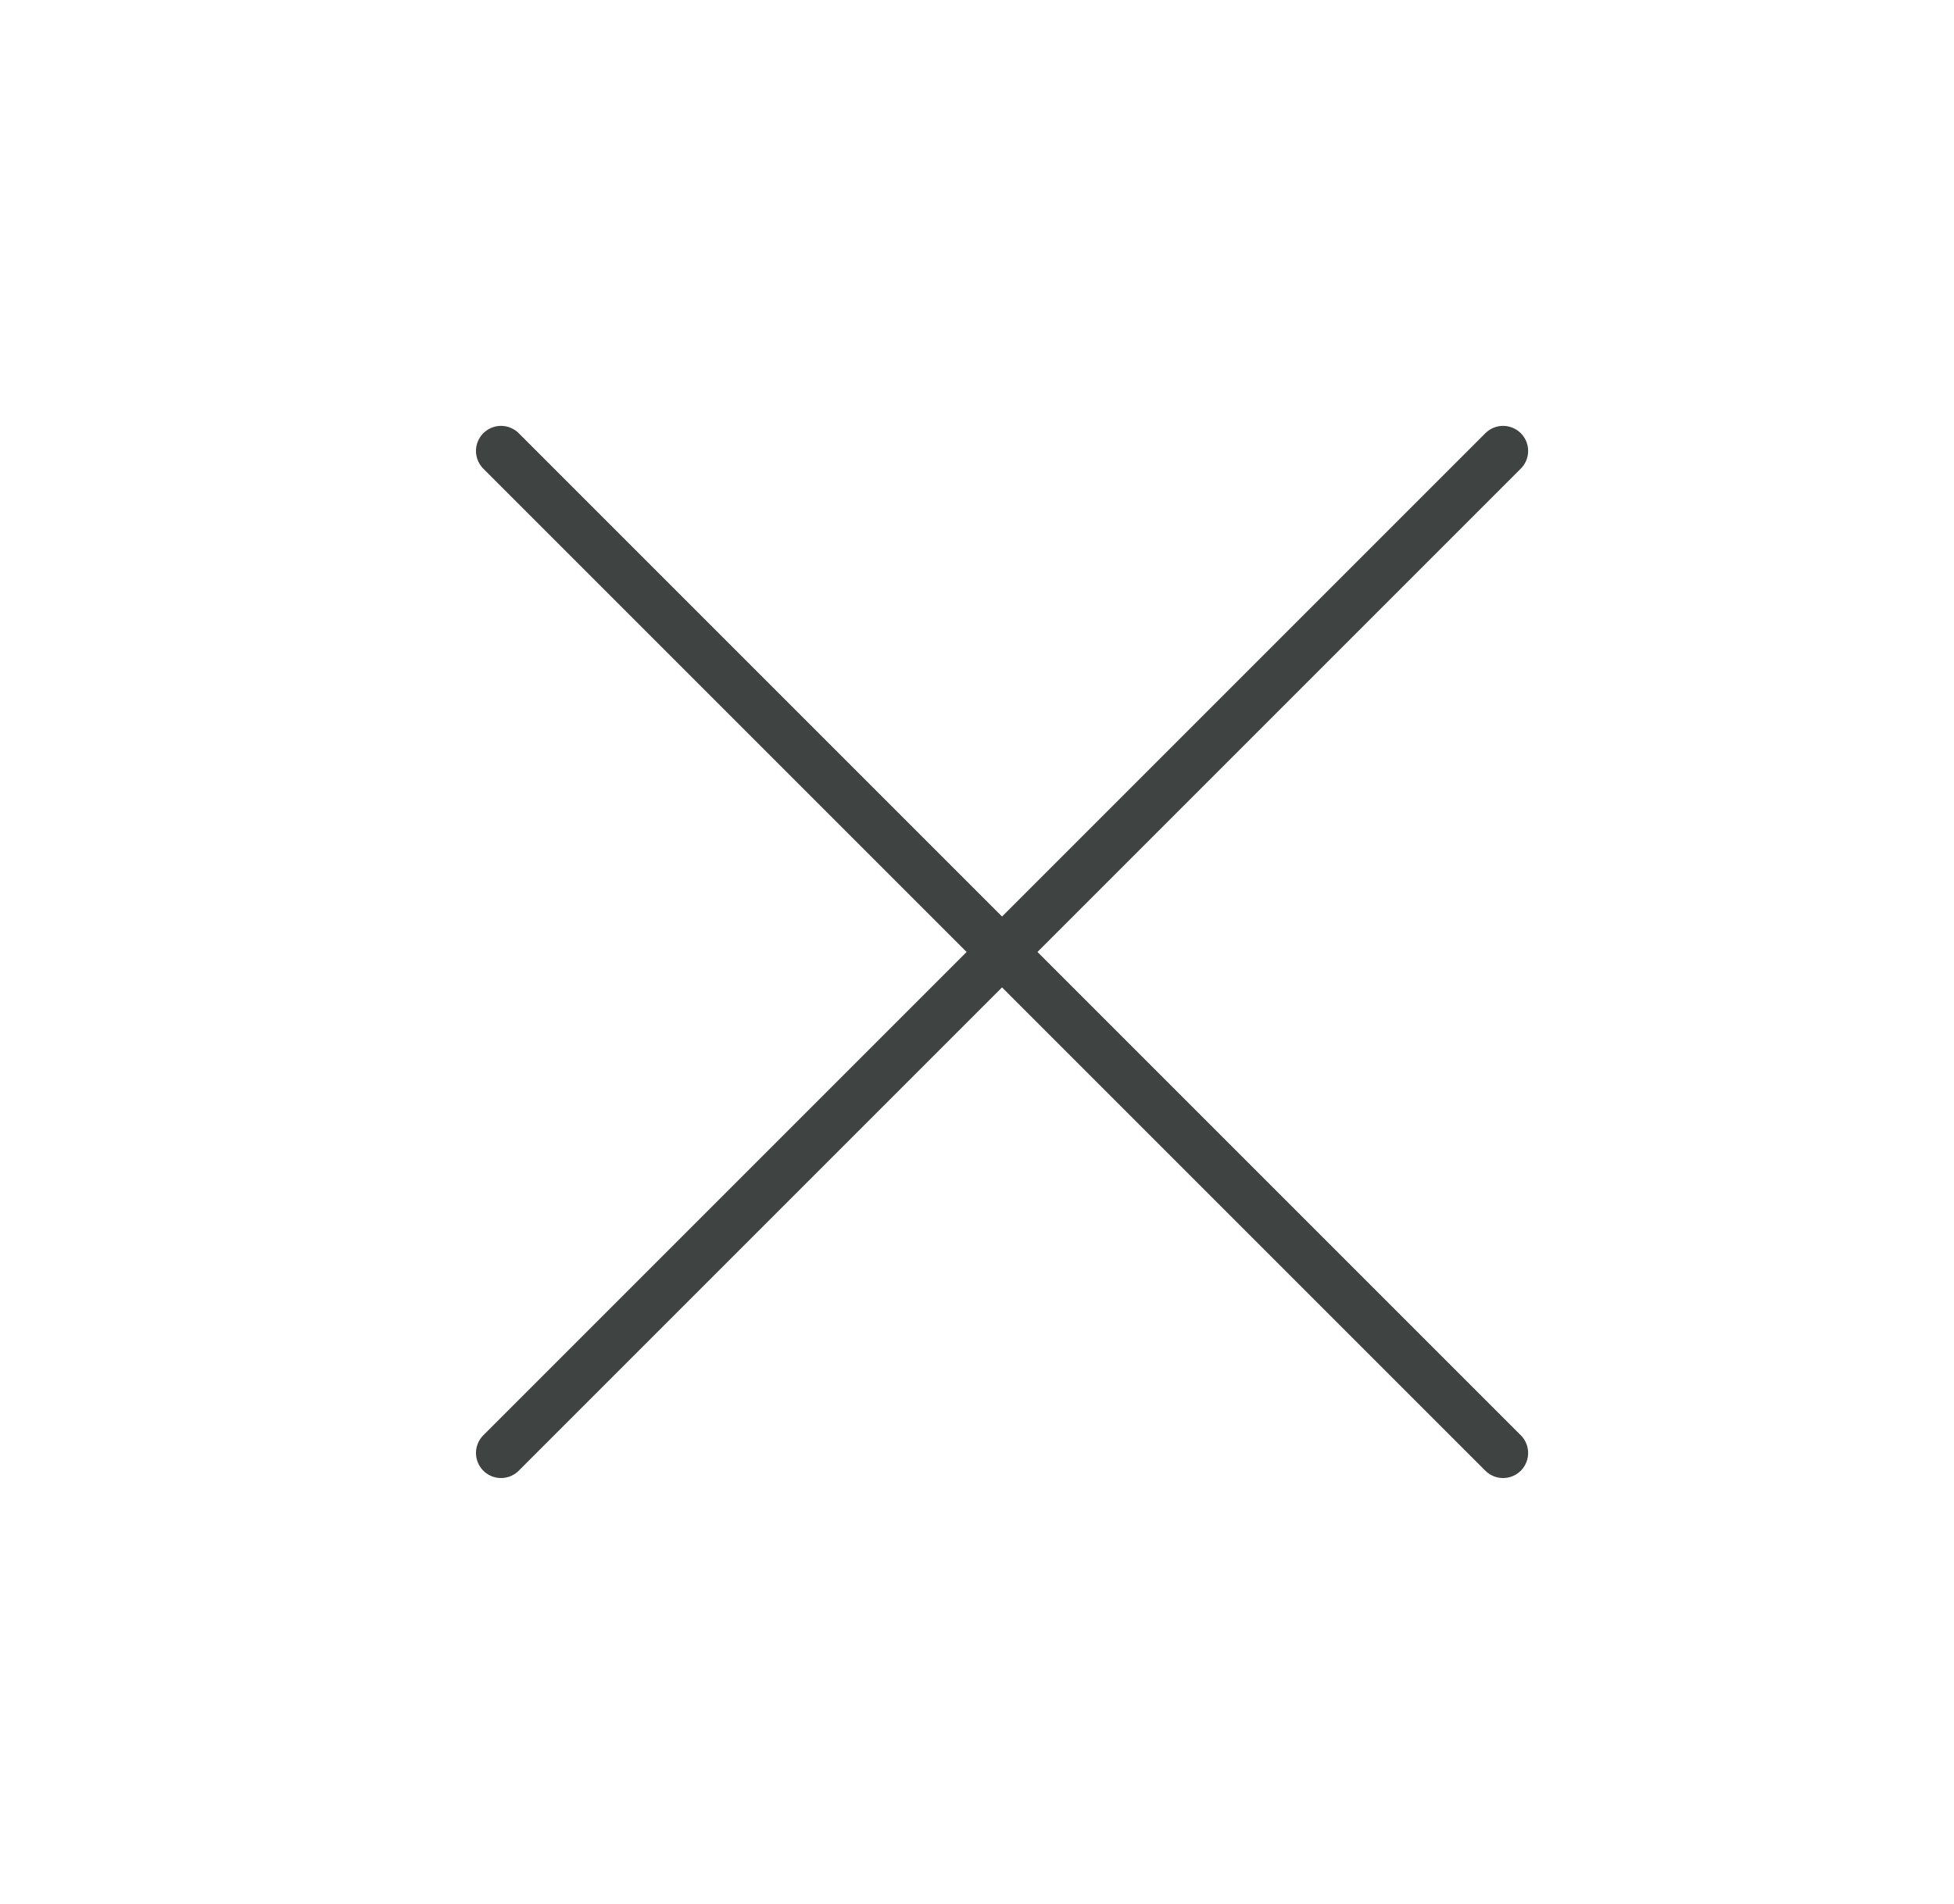 <svg width="39" height="38" viewBox="0 0 39 38" fill="none" xmlns="http://www.w3.org/2000/svg">
<path d="M30 9L10 29M10 9L30 29" stroke="#3F4443" stroke-linecap="round" stroke-linejoin="round"/>
</svg>
